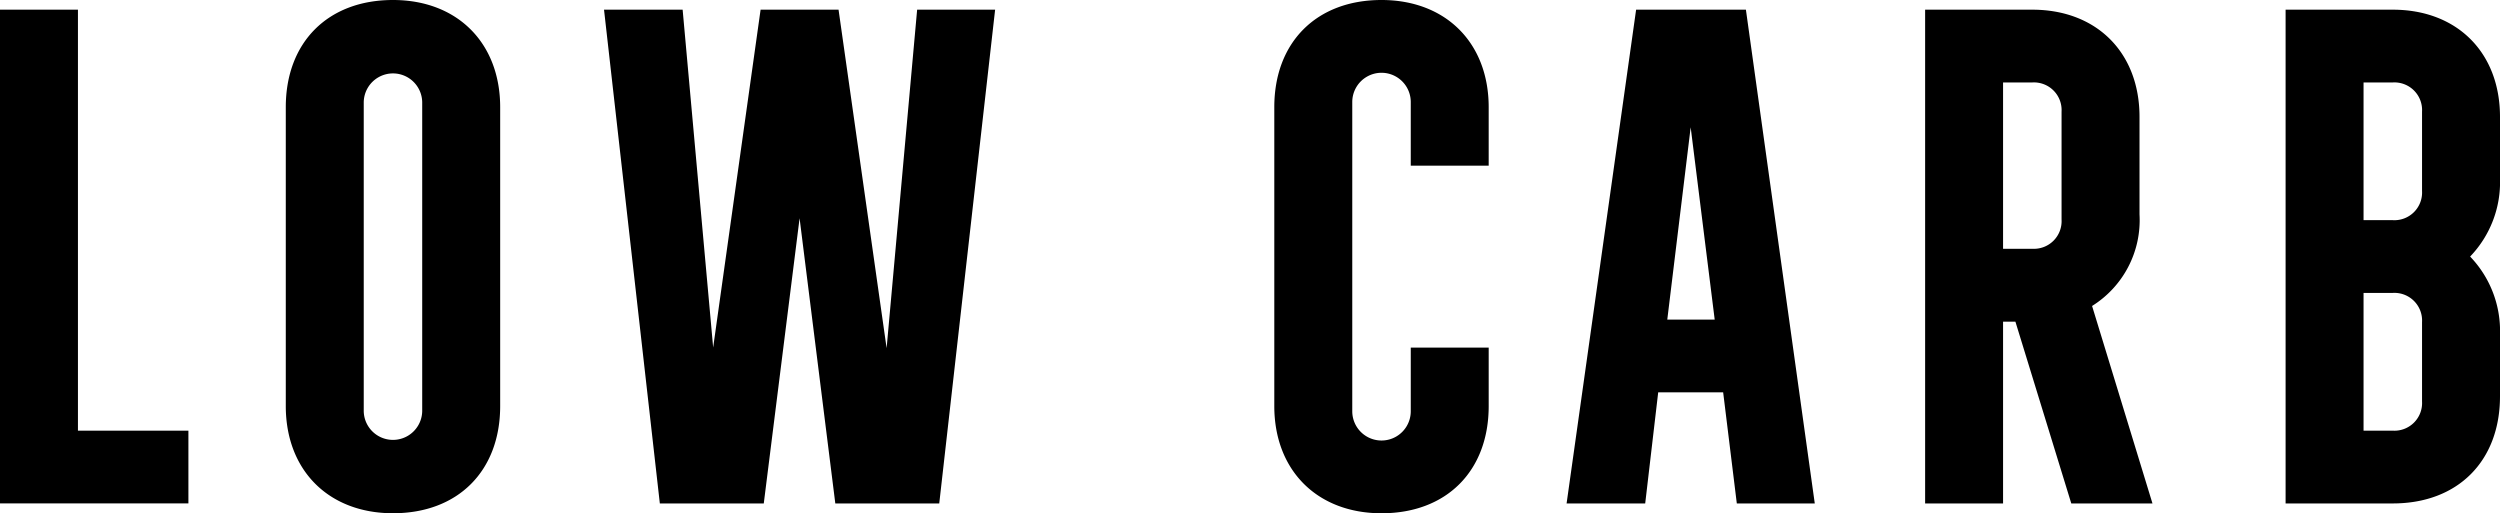 <svg id="Component_25_1" data-name="Component 25 – 1" xmlns="http://www.w3.org/2000/svg" width="189.724" height="38.95" viewBox="0 0 189.724 38.95">
  <g id="Group_2283" data-name="Group 2283">
    <path id="Path_2673" data-name="Path 2673" d="M506.37,476.2h5.915v31.948h8.383v5.522h-14.3Z" transform="translate(-506.37 -475.465)"/>
    <path id="Path_2674" data-name="Path 2674" d="M519.479,506.572v-22.68c0-4.93,3.2-8.135,8.135-8.135,4.881,0,8.135,3.254,8.135,8.135v22.68c0,4.929-3.2,8.135-8.135,8.135C522.732,514.707,519.479,511.453,519.479,506.572Zm10.353.394V483.5a2.219,2.219,0,0,0-4.437,0v23.468a2.219,2.219,0,0,0,4.437,0Z" transform="translate(-497.791 -475.757)"/>
    <path id="Path_2675" data-name="Path 2675" d="M534.077,476.2h5.966l2.316,25.637,3.6-25.637h5.916l3.648,25.686,2.316-25.686h5.918l-4.24,37.471h-7.888l-2.711-21.643L546.2,513.675h-7.887Z" transform="translate(-488.238 -475.465)"/>
    <path id="Path_2676" data-name="Path 2676" d="M564.823,506.572v-22.68c0-4.93,3.206-8.135,8.135-8.135,4.881,0,8.135,3.254,8.135,8.135v4.437h-5.914V483.5a2.219,2.219,0,0,0-4.439,0v23.468a2.219,2.219,0,0,0,4.439,0v-4.833h5.914v4.439c0,4.929-3.2,8.135-8.135,8.135C568.077,514.707,564.823,511.453,564.823,506.572Z" transform="translate(-468.117 -475.757)"/>
    <path id="Path_2677" data-name="Path 2677" d="M583.507,476.2h8.332l5.226,37.471h-5.916l-1.036-8.431h-4.93l-.986,8.431h-5.966Zm5.964,23.518-1.823-14.594-1.775,14.594Z" transform="translate(-459.343 -475.465)"/>
    <path id="Path_2678" data-name="Path 2678" d="M594.677,476.2h8.135c4.881,0,8.135,3.254,8.135,8.135v7.4a7.675,7.675,0,0,1-3.6,6.95l4.584,14.989H605.77l-4.242-13.8h-.936v13.8h-5.915Zm8.135,18.144a2.1,2.1,0,0,0,2.219-2.219v-8.184a2.1,2.1,0,0,0-2.219-2.219h-2.22v12.622Z" transform="translate(-448.58 -475.465)"/>
    <path id="Path_2679" data-name="Path 2679" d="M611.212,476.2h8.136c4.88,0,8.135,3.254,8.135,8.135v4.684a8.146,8.146,0,0,1-2.268,5.916,8.149,8.149,0,0,1,2.268,5.916v4.685c0,4.929-3.206,8.135-8.135,8.135h-8.136Zm8.136,15.973a2.1,2.1,0,0,0,2.219-2.217v-6.015a2.1,2.1,0,0,0-2.219-2.219h-2.22v10.451Zm0,15.975a2.1,2.1,0,0,0,2.219-2.219v-6.016a2.1,2.1,0,0,0-2.219-2.219h-2.22v10.453Z" transform="translate(-437.759 -475.465)"/>
  </g>
</svg>
